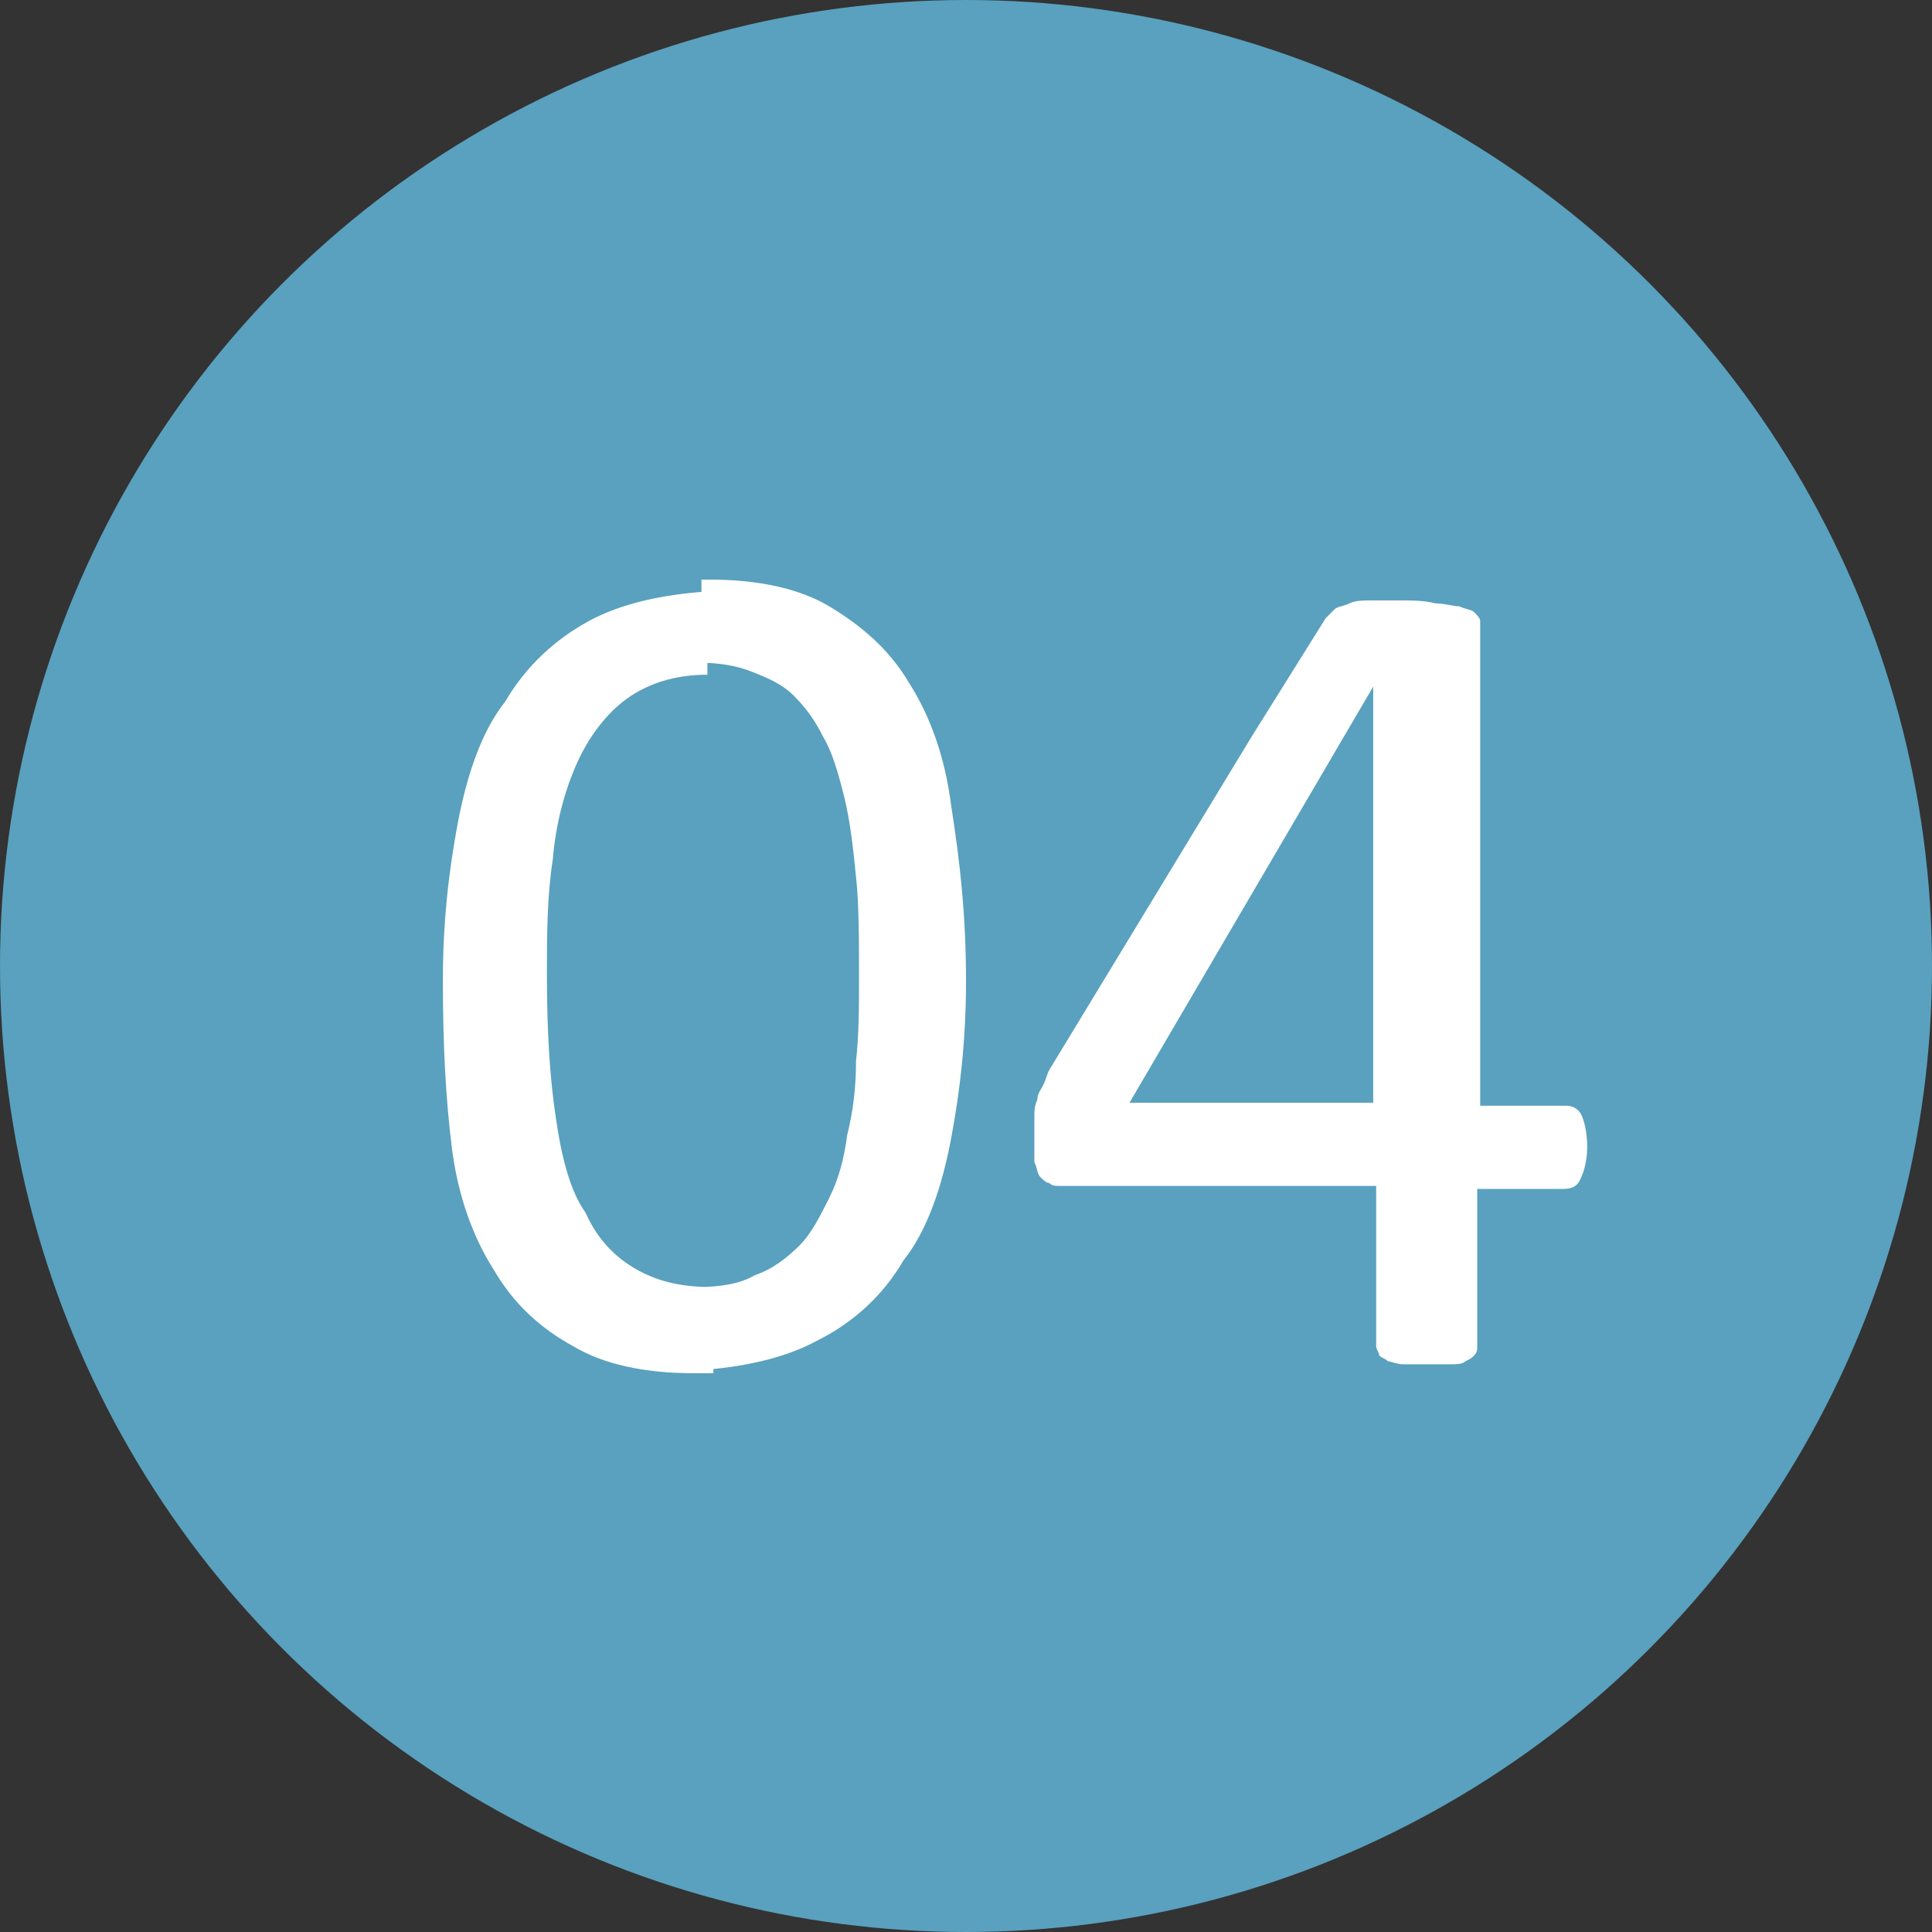 <?xml version="1.0" encoding="utf-8"?>
<!-- Generator: Adobe Illustrator 20.1.0, SVG Export Plug-In . SVG Version: 6.00 Build 0)  -->
<svg version="1.1" id="Capa_1" xmlns="http://www.w3.org/2000/svg" xmlns:xlink="http://www.w3.org/1999/xlink" x="0px" y="0px"
	 viewBox="0 0 65 65" style="enable-background:new 0 0 65 65;" xml:space="preserve">
<rect x="0" y="0" width="65" height="65" fill="#333333" stroke="none"/>
<style type="text/css">
	.st0{fill:#59A1BE;}
	.st1{fill:#FFFFFF;}
</style>
<g>
	<circle class="st0" cx="32.5" cy="32.5" r="32.5"/>
	<path class="st1" d="M42.1,39.9v-2.8h4.1v-14l0,0l-4.1,7v-5.3l2.5-4c0.1-0.1,0.2-0.2,0.3-0.3c0.1-0.1,0.3-0.1,0.5-0.2
		c0.2-0.1,0.5-0.1,0.7-0.1c0.3,0,0.6,0,1,0c0.4,0,0.8,0,1.2,0.1c0.3,0,0.6,0.1,0.8,0.1c0.2,0.1,0.4,0.1,0.5,0.2
		c0.1,0.1,0.2,0.2,0.2,0.3v16.3h2.9c0.2,0,0.4,0.1,0.5,0.3c0.1,0.2,0.2,0.6,0.2,1.1c0,0.4-0.1,0.8-0.2,1c-0.1,0.3-0.3,0.4-0.6,0.4
		h-2.9v5.3c0,0.1,0,0.2-0.1,0.3s-0.1,0.1-0.3,0.2c-0.1,0.1-0.3,0.1-0.5,0.1c-0.2,0-0.5,0-0.8,0c-0.3,0-0.6,0-0.8,0
		c-0.2,0-0.4-0.1-0.5-0.1c-0.1-0.1-0.2-0.1-0.3-0.2c0-0.1-0.1-0.2-0.1-0.3v-5.4H42.1z M32.5,33c0,2-0.2,3.7-0.5,5.3
		c-0.3,1.6-0.8,3.1-1.6,4.1c-0.7,1.2-1.7,2.1-2.9,2.7c-1.1,0.6-2.5,0.9-4,1v-2.8c0.7,0,1.4-0.1,1.9-0.4c0.6-0.2,1.1-0.6,1.5-1
		c0.4-0.4,0.7-1,1-1.6s0.5-1.3,0.6-2.1c0.2-0.8,0.3-1.6,0.3-2.5c0.1-0.9,0.1-1.8,0.1-2.8c0-1.3,0-2.5-0.1-3.4
		c-0.1-1-0.2-1.9-0.4-2.7c-0.2-0.8-0.4-1.5-0.7-2c-0.3-0.6-0.6-1-1-1.4c-0.4-0.4-0.9-0.6-1.4-0.8c-0.5-0.2-1.1-0.3-1.7-0.3l0,0v-2.8
		h0.3c1.6,0,3,0.3,4,0.9s2,1.4,2.7,2.6c0.7,1.1,1.2,2.5,1.4,4.1C32.3,29,32.5,30.8,32.5,33L32.5,33z M42.1,24.8v5.3l-4.1,7h4.1v2.8
		h-6.4c-0.2,0-0.3,0-0.4-0.1c-0.1,0-0.2-0.1-0.3-0.2c-0.1-0.1-0.1-0.3-0.2-0.5c0-0.2,0-0.5,0-0.8c0-0.3,0-0.5,0-0.7
		c0-0.2,0-0.4,0.1-0.6c0-0.2,0.1-0.3,0.2-0.5c0.1-0.2,0.1-0.3,0.2-0.5L42.1,24.8z M23.6,46.2h-0.3c-1.6,0-3-0.3-4-0.9
		c-1.1-0.6-2-1.4-2.7-2.6c-0.7-1.1-1.2-2.5-1.4-4.1C15,37,14.9,35.2,14.9,33c0-2,0.2-3.7,0.5-5.3c0.3-1.6,0.8-3.1,1.6-4.1
		c0.7-1.2,1.7-2.1,2.8-2.7c1.1-0.6,2.5-0.9,4-1v2.8c-1.1,0-2,0.3-2.7,0.8c-0.7,0.5-1.3,1.3-1.7,2.2c-0.4,0.9-0.7,2-0.8,3.2
		c-0.2,1.3-0.2,2.6-0.2,3.9c0,1.9,0.1,3.5,0.3,4.8c0.2,1.4,0.5,2.5,1,3.2c0.4,0.9,1,1.5,1.7,1.9c0.7,0.4,1.5,0.6,2.5,0.6h0.1v2.9
		H23.6z"/>
</g>
</svg>
